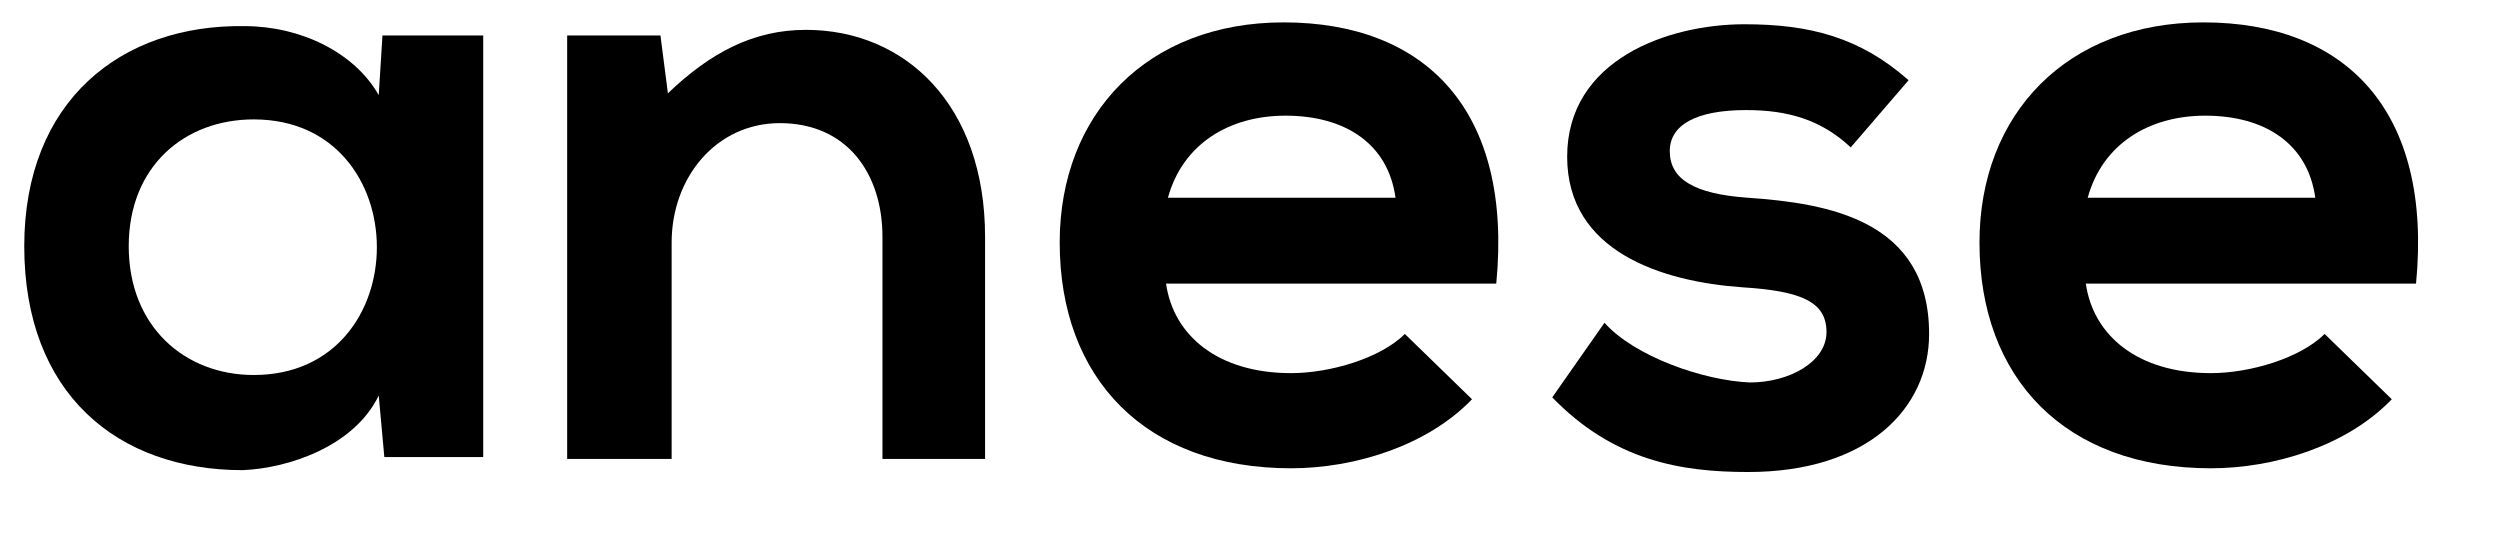 <?xml version="1.0" encoding="utf-8"?>
<!-- Generator: Adobe Illustrator 21.1.0, SVG Export Plug-In . SVG Version: 6.00 Build 0)  -->
<svg version="1.1" id="Layer_1" xmlns="http://www.w3.org/2000/svg" xmlns:xlink="http://www.w3.org/1999/xlink" x="0px" y="0px"
	 viewBox="0 0 134 29.2" style="enable-background:new 0 0 134 29.2;" xml:space="preserve">
<g>
	<path d="M20.5,1.9h5.4v22.6h-5.3l-0.3-3.3c-1.3,2.7-4.8,3.9-7.3,4c-6.7,0-11.7-4.1-11.7-12c0-7.8,5.2-11.9,11.8-11.8
		c3,0,5.9,1.4,7.2,3.7L20.5,1.9z M6.9,13.2c0,4.3,3,6.9,6.7,6.9c8.8,0,8.8-13.7,0-13.7C9.9,6.4,6.9,8.9,6.9,13.2z"/>
	<path d="M47.3,24.5V12.7c0-3.4-1.9-6.1-5.5-6.1C38.4,6.6,36,9.5,36,13v11.6h-5.6V1.9h5l0.4,3.1c2.3-2.2,4.6-3.4,7.4-3.4
		c5.3,0,9.6,4,9.6,11.1v11.9H47.3z"/>
	<path d="M62.5,15.2c0.4,2.8,2.8,4.8,6.7,4.8c2.1,0,4.8-0.8,6.1-2.1l3.6,3.5c-2.4,2.5-6.3,3.7-9.7,3.7c-7.8,0-12.4-4.8-12.4-12.1
		c0-6.9,4.7-11.8,12-11.8c7.6,0,12.3,4.7,11.4,14H62.5z M74.8,10.6c-0.4-2.9-2.7-4.4-5.9-4.4c-3,0-5.5,1.5-6.3,4.4H74.8z"/>
	<path d="M99.2,7.9c-1.6-1.5-3.4-2-5.6-2c-2.7,0-4.1,0.8-4.1,2.2c0,1.5,1.3,2.3,4.2,2.5c4.3,0.3,9.7,1.2,9.7,7.3
		c0,4-3.3,7.4-9.7,7.4c-3.6,0-7.2-0.6-10.5-4l2.8-4c1.6,1.8,5.3,3.1,7.8,3.2c2.1,0,4.1-1.1,4.1-2.7c0-1.6-1.3-2.2-4.5-2.4
		c-4.3-0.3-9.4-1.9-9.4-7c0-5.2,5.4-7.1,9.5-7.1c3.5,0,6.2,0.7,8.8,3L99.2,7.9z"/>
	<path d="M111.8,15.2c0.4,2.8,2.8,4.8,6.7,4.8c2.1,0,4.8-0.8,6.1-2.1l3.6,3.5c-2.4,2.5-6.3,3.7-9.7,3.7c-7.8,0-12.4-4.8-12.4-12.1
		c0-6.9,4.7-11.8,12-11.8c7.6,0,12.3,4.7,11.4,14H111.8z M124.1,10.6c-0.4-2.9-2.7-4.4-5.9-4.4c-3,0-5.5,1.5-6.3,4.4H124.1z"/>
</g>
</svg>
